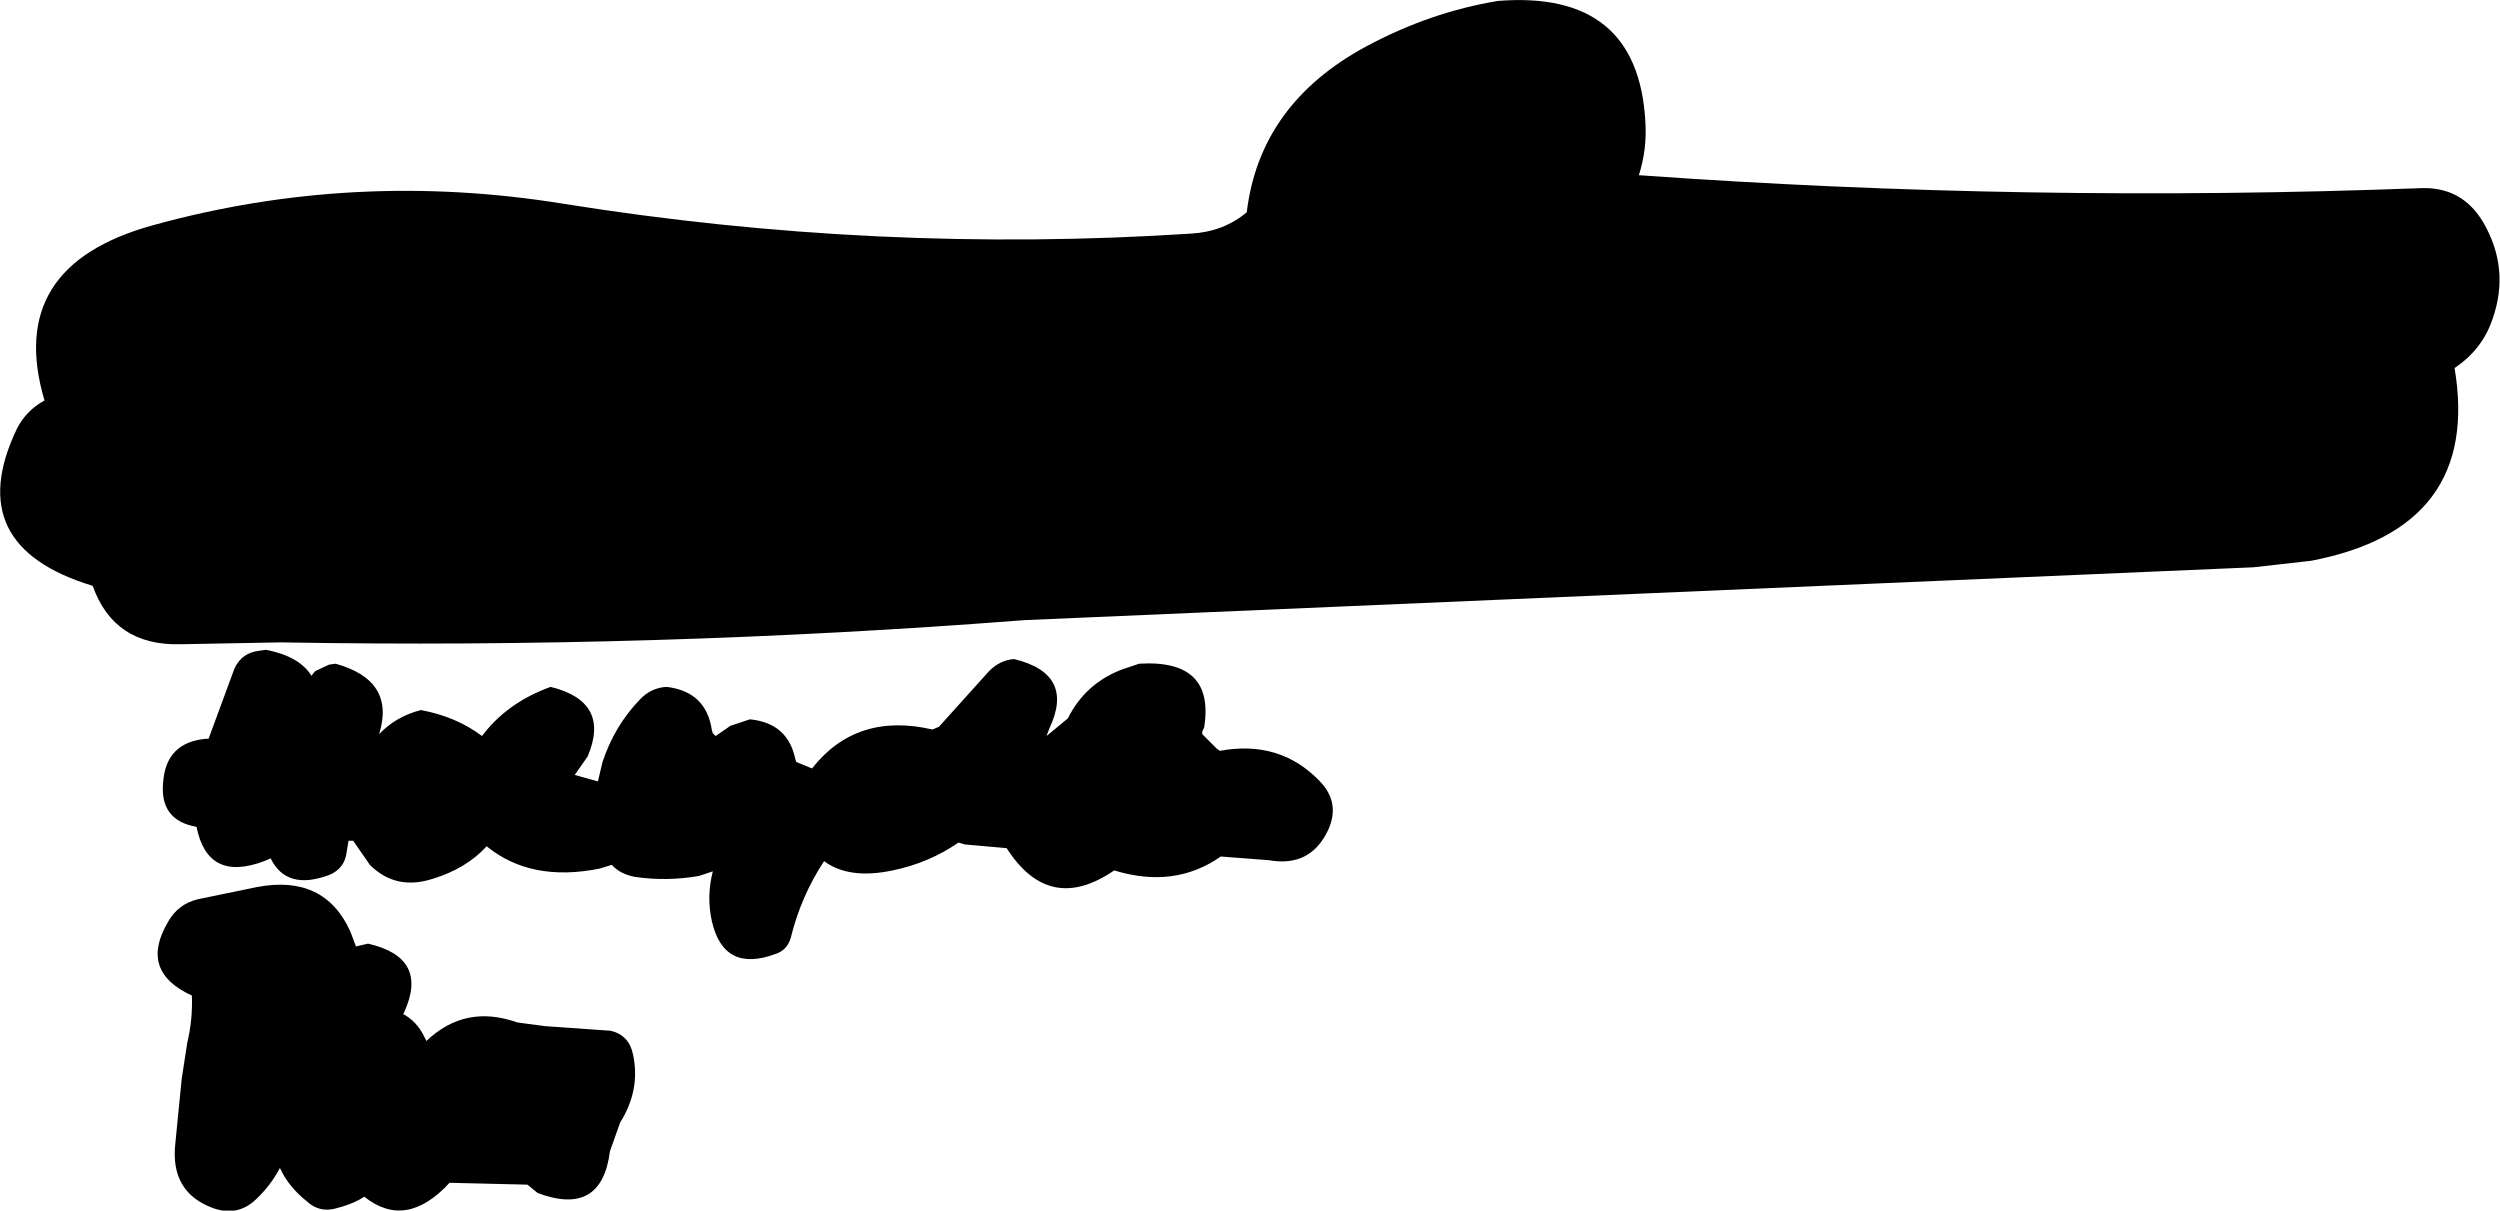 <?xml version="1.0" encoding="UTF-8" standalone="no"?>
<svg xmlns:xlink="http://www.w3.org/1999/xlink" height="65.3px" width="134.85px" xmlns="http://www.w3.org/2000/svg">
  <g transform="matrix(1.0, 0.0, 0.0, 1.0, 67.95, 93.9)">
    <path d="M66.0 -81.9 Q67.45 -79.4 66.5 -76.7 65.95 -75.05 64.45 -74.05 65.9 -65.4 56.7 -63.65 L53.6 -63.3 -12.7 -60.45 Q-32.65 -58.9 -52.8 -59.25 L-58.2 -59.15 Q-61.8 -59.05 -62.95 -62.3 -70.05 -64.45 -67.05 -70.75 -66.55 -71.75 -65.55 -72.3 -67.7 -79.55 -59.7 -81.75 -48.85 -84.75 -37.5 -82.9 -20.6 -80.2 -3.7 -81.3 -1.95 -81.4 -0.7 -82.45 0.0 -88.3 5.75 -91.4 9.2 -93.25 12.85 -93.85 20.4 -94.45 20.8 -87.35 20.9 -85.85 20.45 -84.45 41.45 -82.95 62.6 -83.75 64.85 -83.85 66.0 -81.9 M0.5 -47.5 L-2.1 -47.7 Q-4.6 -45.95 -7.85 -46.95 -11.35 -44.55 -13.65 -48.15 L-15.9 -48.35 -16.25 -48.45 Q-17.85 -47.35 -19.8 -46.95 -22.15 -46.45 -23.5 -47.45 -24.75 -45.55 -25.3 -43.3 -25.5 -42.65 -26.1 -42.45 -28.9 -41.4 -29.55 -44.2 -29.85 -45.55 -29.5 -46.9 L-30.25 -46.65 Q-32.0 -46.35 -33.7 -46.6 -34.5 -46.75 -34.95 -47.25 L-35.6 -47.05 Q-39.3 -46.3 -41.7 -48.25 -42.8 -47.05 -44.6 -46.5 -46.6 -45.85 -48.0 -47.25 L-48.9 -48.55 -49.15 -48.55 -49.25 -47.95 Q-49.35 -47.05 -50.2 -46.7 -52.5 -45.85 -53.35 -47.6 L-53.7 -47.45 Q-56.75 -46.3 -57.35 -49.3 -59.35 -49.65 -59.15 -51.7 -59.0 -53.85 -56.85 -54.05 L-56.7 -54.05 -55.3 -57.85 Q-54.9 -58.7 -53.95 -58.8 L-53.6 -58.85 Q-51.8 -58.5 -51.15 -57.45 L-50.95 -57.7 -50.2 -58.05 -49.85 -58.1 Q-46.6 -57.2 -47.5 -54.3 -46.6 -55.25 -45.25 -55.6 -43.35 -55.25 -41.95 -54.2 -40.6 -56.0 -38.25 -56.85 -35.0 -56.05 -36.25 -53.1 L-36.95 -52.1 -35.7 -51.75 -35.45 -52.8 Q-34.8 -54.75 -33.45 -56.15 -32.85 -56.8 -32.0 -56.85 -29.85 -56.6 -29.55 -54.5 L-29.5 -54.35 -29.35 -54.2 -28.55 -54.75 -27.5 -55.1 Q-25.45 -54.9 -25.05 -52.95 L-25.0 -52.8 -24.15 -52.45 Q-21.75 -55.5 -17.65 -54.55 L-17.3 -54.7 -14.6 -57.7 Q-14.0 -58.3 -13.25 -58.35 -9.95 -57.55 -11.35 -54.6 L-11.5 -54.2 -10.35 -55.15 Q-9.4 -57.05 -7.4 -57.8 L-6.5 -58.1 Q-2.4 -58.35 -3.0 -54.65 L-3.1 -54.45 -3.1 -54.3 -2.3 -53.5 -2.15 -53.4 Q1.1 -54.0 3.25 -51.75 4.35 -50.6 3.7 -49.15 2.75 -47.1 0.5 -47.5 M-46.2 -39.2 Q-45.45 -38.8 -45.05 -37.95 L-44.95 -37.75 Q-42.85 -39.75 -40.05 -38.75 L-38.55 -38.55 -35.0 -38.3 Q-34.0 -38.05 -33.8 -37.0 -33.4 -35.1 -34.5 -33.35 L-35.05 -31.8 Q-35.5 -28.25 -38.95 -29.55 L-39.5 -30.0 -43.7 -30.1 Q-46.05 -27.55 -48.3 -29.35 -48.9 -28.95 -49.9 -28.7 -50.75 -28.5 -51.4 -29.1 -52.4 -29.9 -52.85 -30.9 -53.35 -29.95 -54.15 -29.2 -55.15 -28.25 -56.5 -28.75 -58.75 -29.6 -58.5 -32.15 L-58.15 -35.7 -57.85 -37.65 Q-57.55 -38.9 -57.6 -40.2 -60.45 -41.5 -58.9 -44.15 -58.35 -45.15 -57.25 -45.4 L-54.1 -46.05 Q-50.45 -46.75 -49.05 -43.65 L-48.75 -42.85 -48.1 -43.0 Q-44.8 -42.25 -46.15 -39.3 L-46.2 -39.2" fill="#000000" fill-rule="evenodd" stroke="none"/>
  </g>
</svg>

